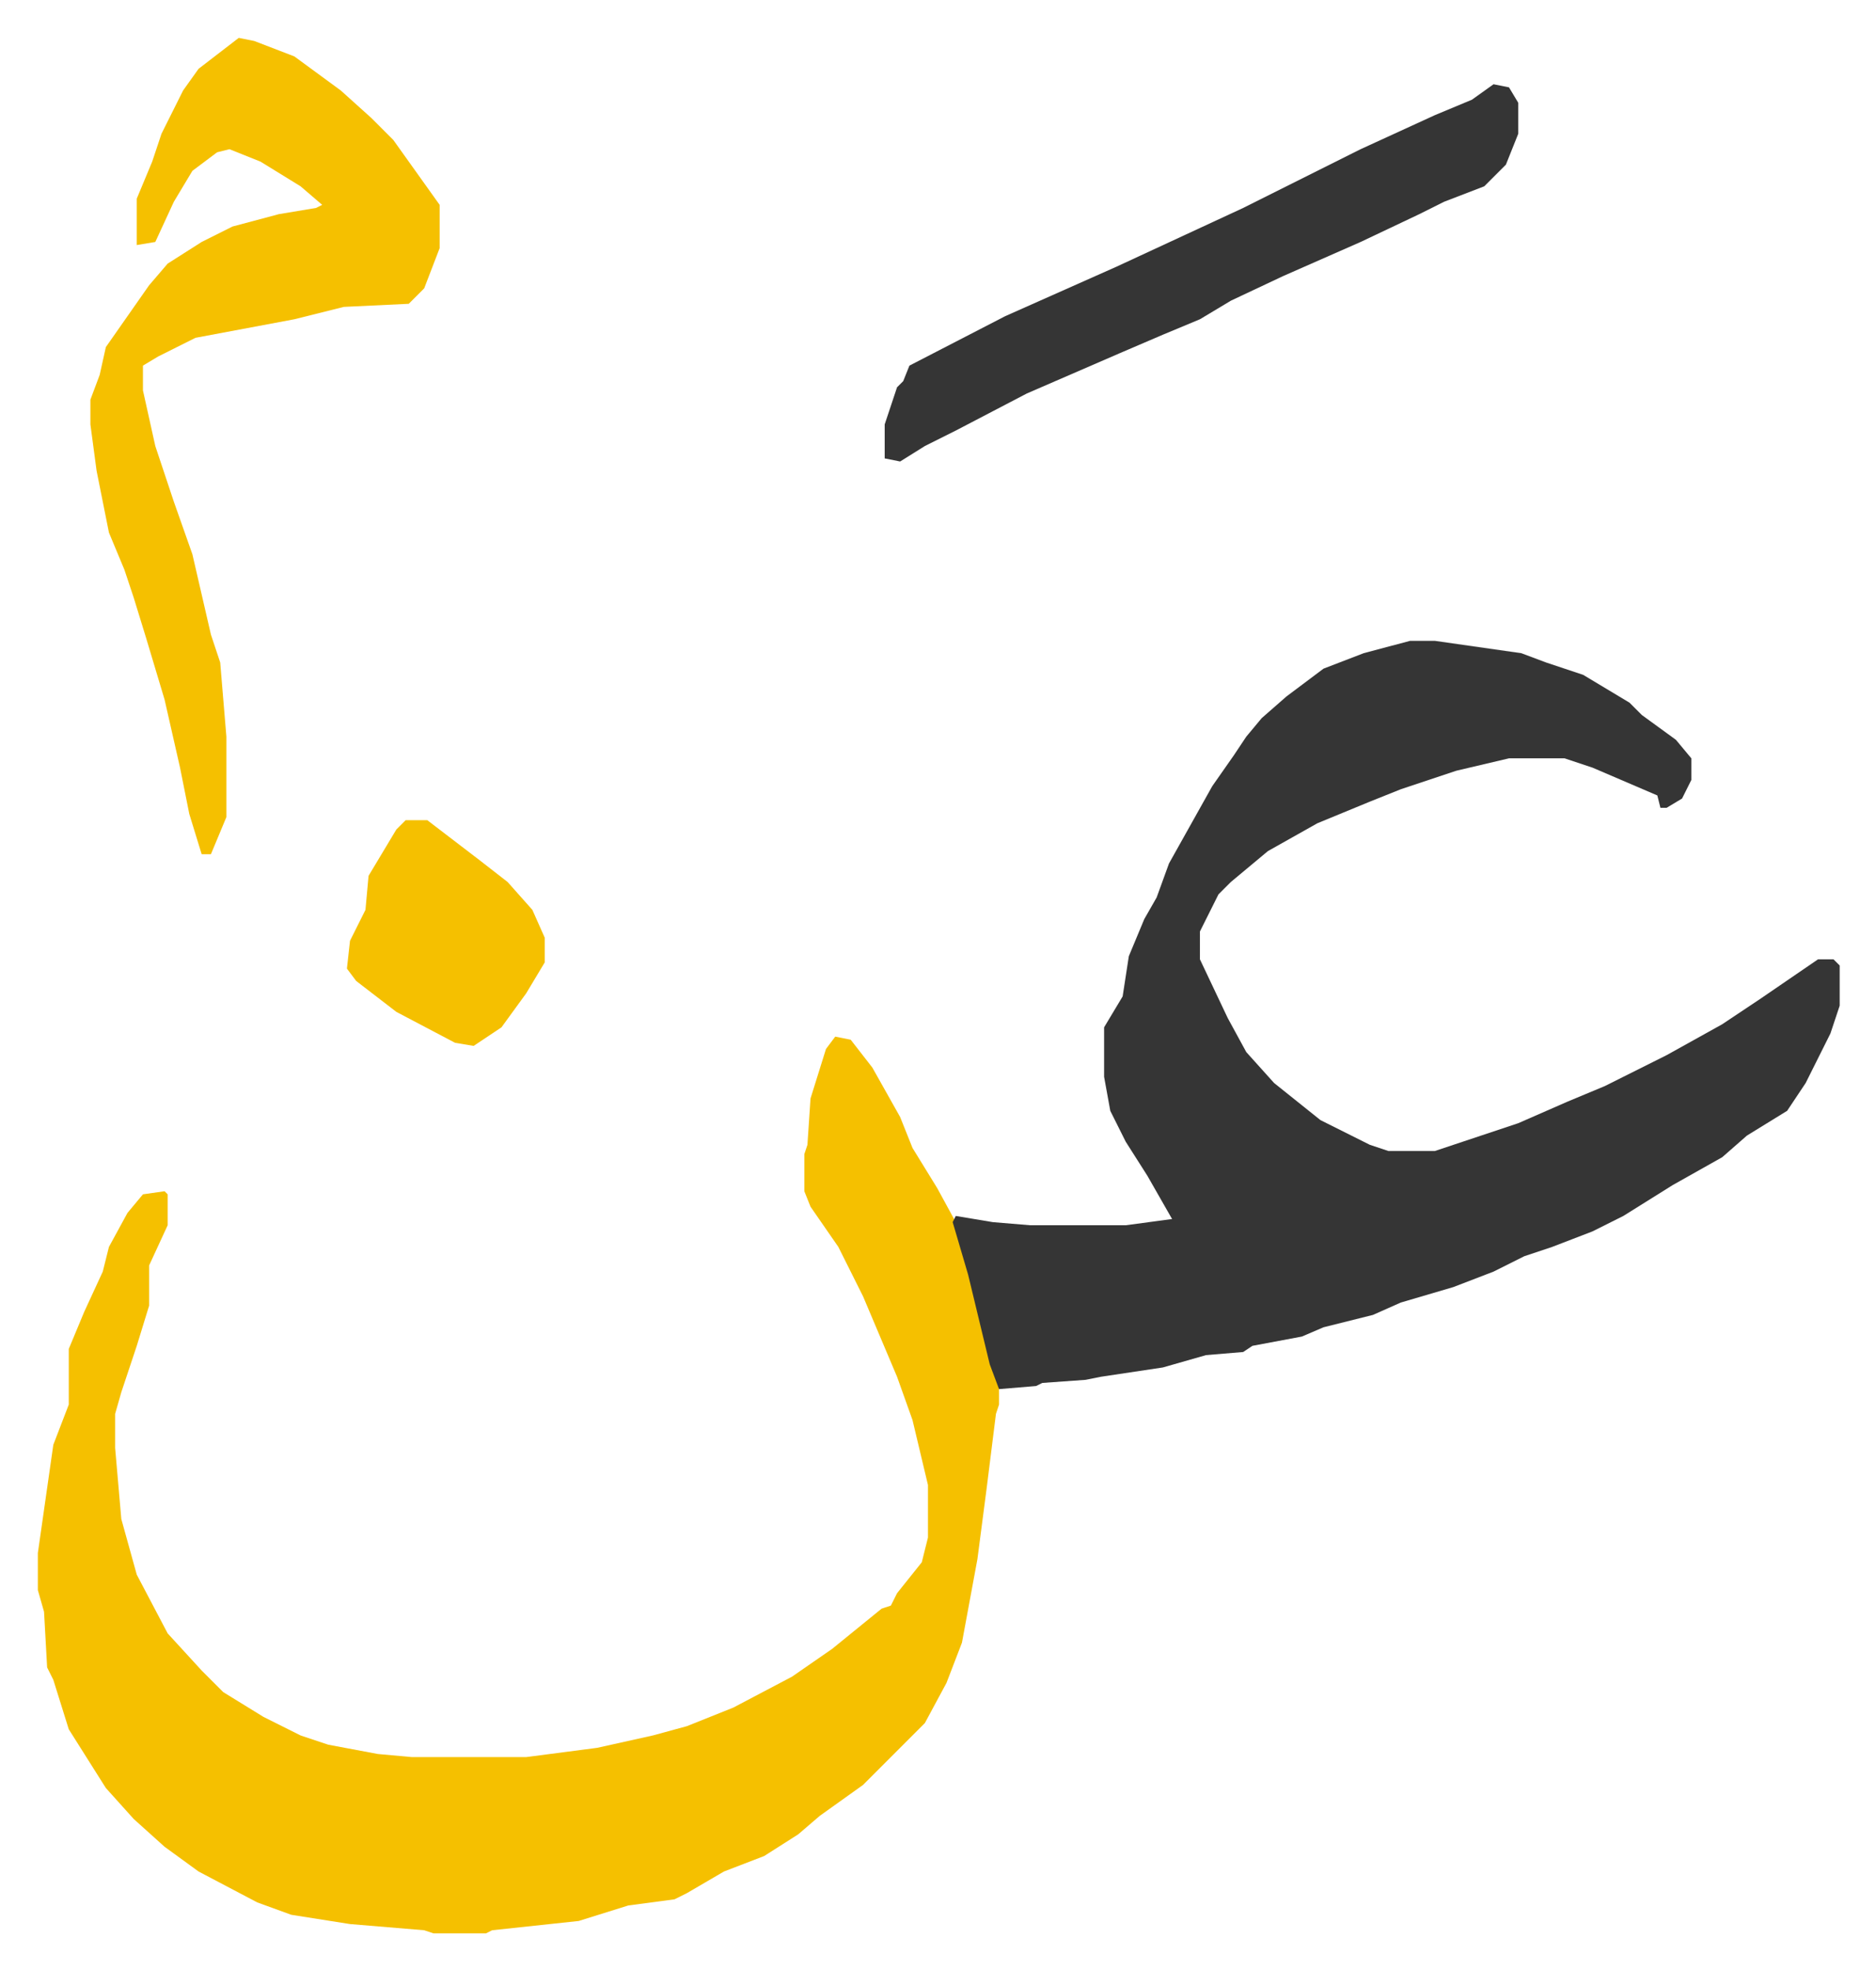 <svg xmlns="http://www.w3.org/2000/svg" role="img" viewBox="-12.25 499.75 607.00 637.00"><path fill="#f5c000" id="rule_iqlab" d="M258 835l5 1 7 9 9 16 4 10 8 13 6 11 7 25 6 25 1 2v7l-1 3-3 24-3 23-5 27-5 13-7 13-20 20-14 10-7 6-11 7-13 5-12 7-4 2-15 2-16 5-28 3-2 1h-17l-3-1-24-2-19-3-11-4-19-10-11-8-10-9-9-10-12-19-5-16-2-4-1-18-2-7v-12l3-21 2-14 5-13v-18l5-12 6-13 2-8 6-11 5-6 7-1 1 1v10l-6 13v13l-4 13-5 15-2 7v11l2 23 5 18 10 19 11 12 7 7 13 8 12 6 9 3 16 3 11 1h37l23-3 18-4 11-3 15-6 19-10 13-9 16-13 3-1 2-4 8-10 2-8v-17l-5-21-5-14-11-26-8-16-9-13-2-5v-12l1-3 1-15 5-16z"/><path fill="#353535" id="rule_normal" d="M444 707h8l28 4 8 3 12 4 15 9 4 4 11 8 5 6v7l-3 6-5 3h-2l-1-4-21-9-9-3h-18l-17 4-18 6-10 4-17 7-16 9-12 10-4 4-6 12v9l9 19 6 11 9 10 15 12 16 8 6 2h15l27-9 16-7 12-5 20-10 18-10 12-8 19-13h5l2 2v13l-3 9-8 16-6 9-13 8-8 7-16 9-16 10-10 5-13 5-9 3-10 5-13 5-17 5-9 4-16 4-7 3-16 3-3 2-12 1-14 4-20 3-5 1-14 1-2 1-12 1-3-8-7-29-5-17 1-2 12 2 12 1h31l15-2-8-14-7-11-5-10-2-11v-16l6-10 2-13 5-12 4-7 4-11 14-25 7-10 4-6 5-6 8-7 12-9 13-5z"/><path fill="#f5c000" id="rule_iqlab" d="M65 512l5 1 13 5 15 11 10 9 7 7 10 14 5 7v14l-5 13-5 5-21 1-16 4-32 6-12 6-5 3v8l4 18 6 18 6 17 6 26 3 9 2 24v26l-5 12h-3l-4-13-3-15-5-22-6-20-4-13-3-9-5-12-4-20-2-15v-8l3-8 2-9 7-10 7-10 6-7 11-7 10-5 15-4 12-2 2-1-7-6-13-8-10-4-4 1-8 6-6 10-6 13-6 1v-15l5-12 3-9 7-14 5-7z"/><path fill="#353535" id="rule_normal" d="M471 527l5 1 3 5v10l-4 10-7 7-13 5-8 4-19 9-25 11-17 8-10 6-12 5-14 6-30 13-23 12-10 5-8 5-5-1v-11l4-12 2-2 2-5 31-16 36-16 41-19 38-19 24-11 12-5z"/><path fill="#f5c000" id="rule_iqlab" d="M119 765h7l17 13 9 7 8 9 4 9v8l-6 10-8 11-9 6-6-1-19-10-13-10-3-4 1-9 5-10 1-11 9-15z"/></svg>
